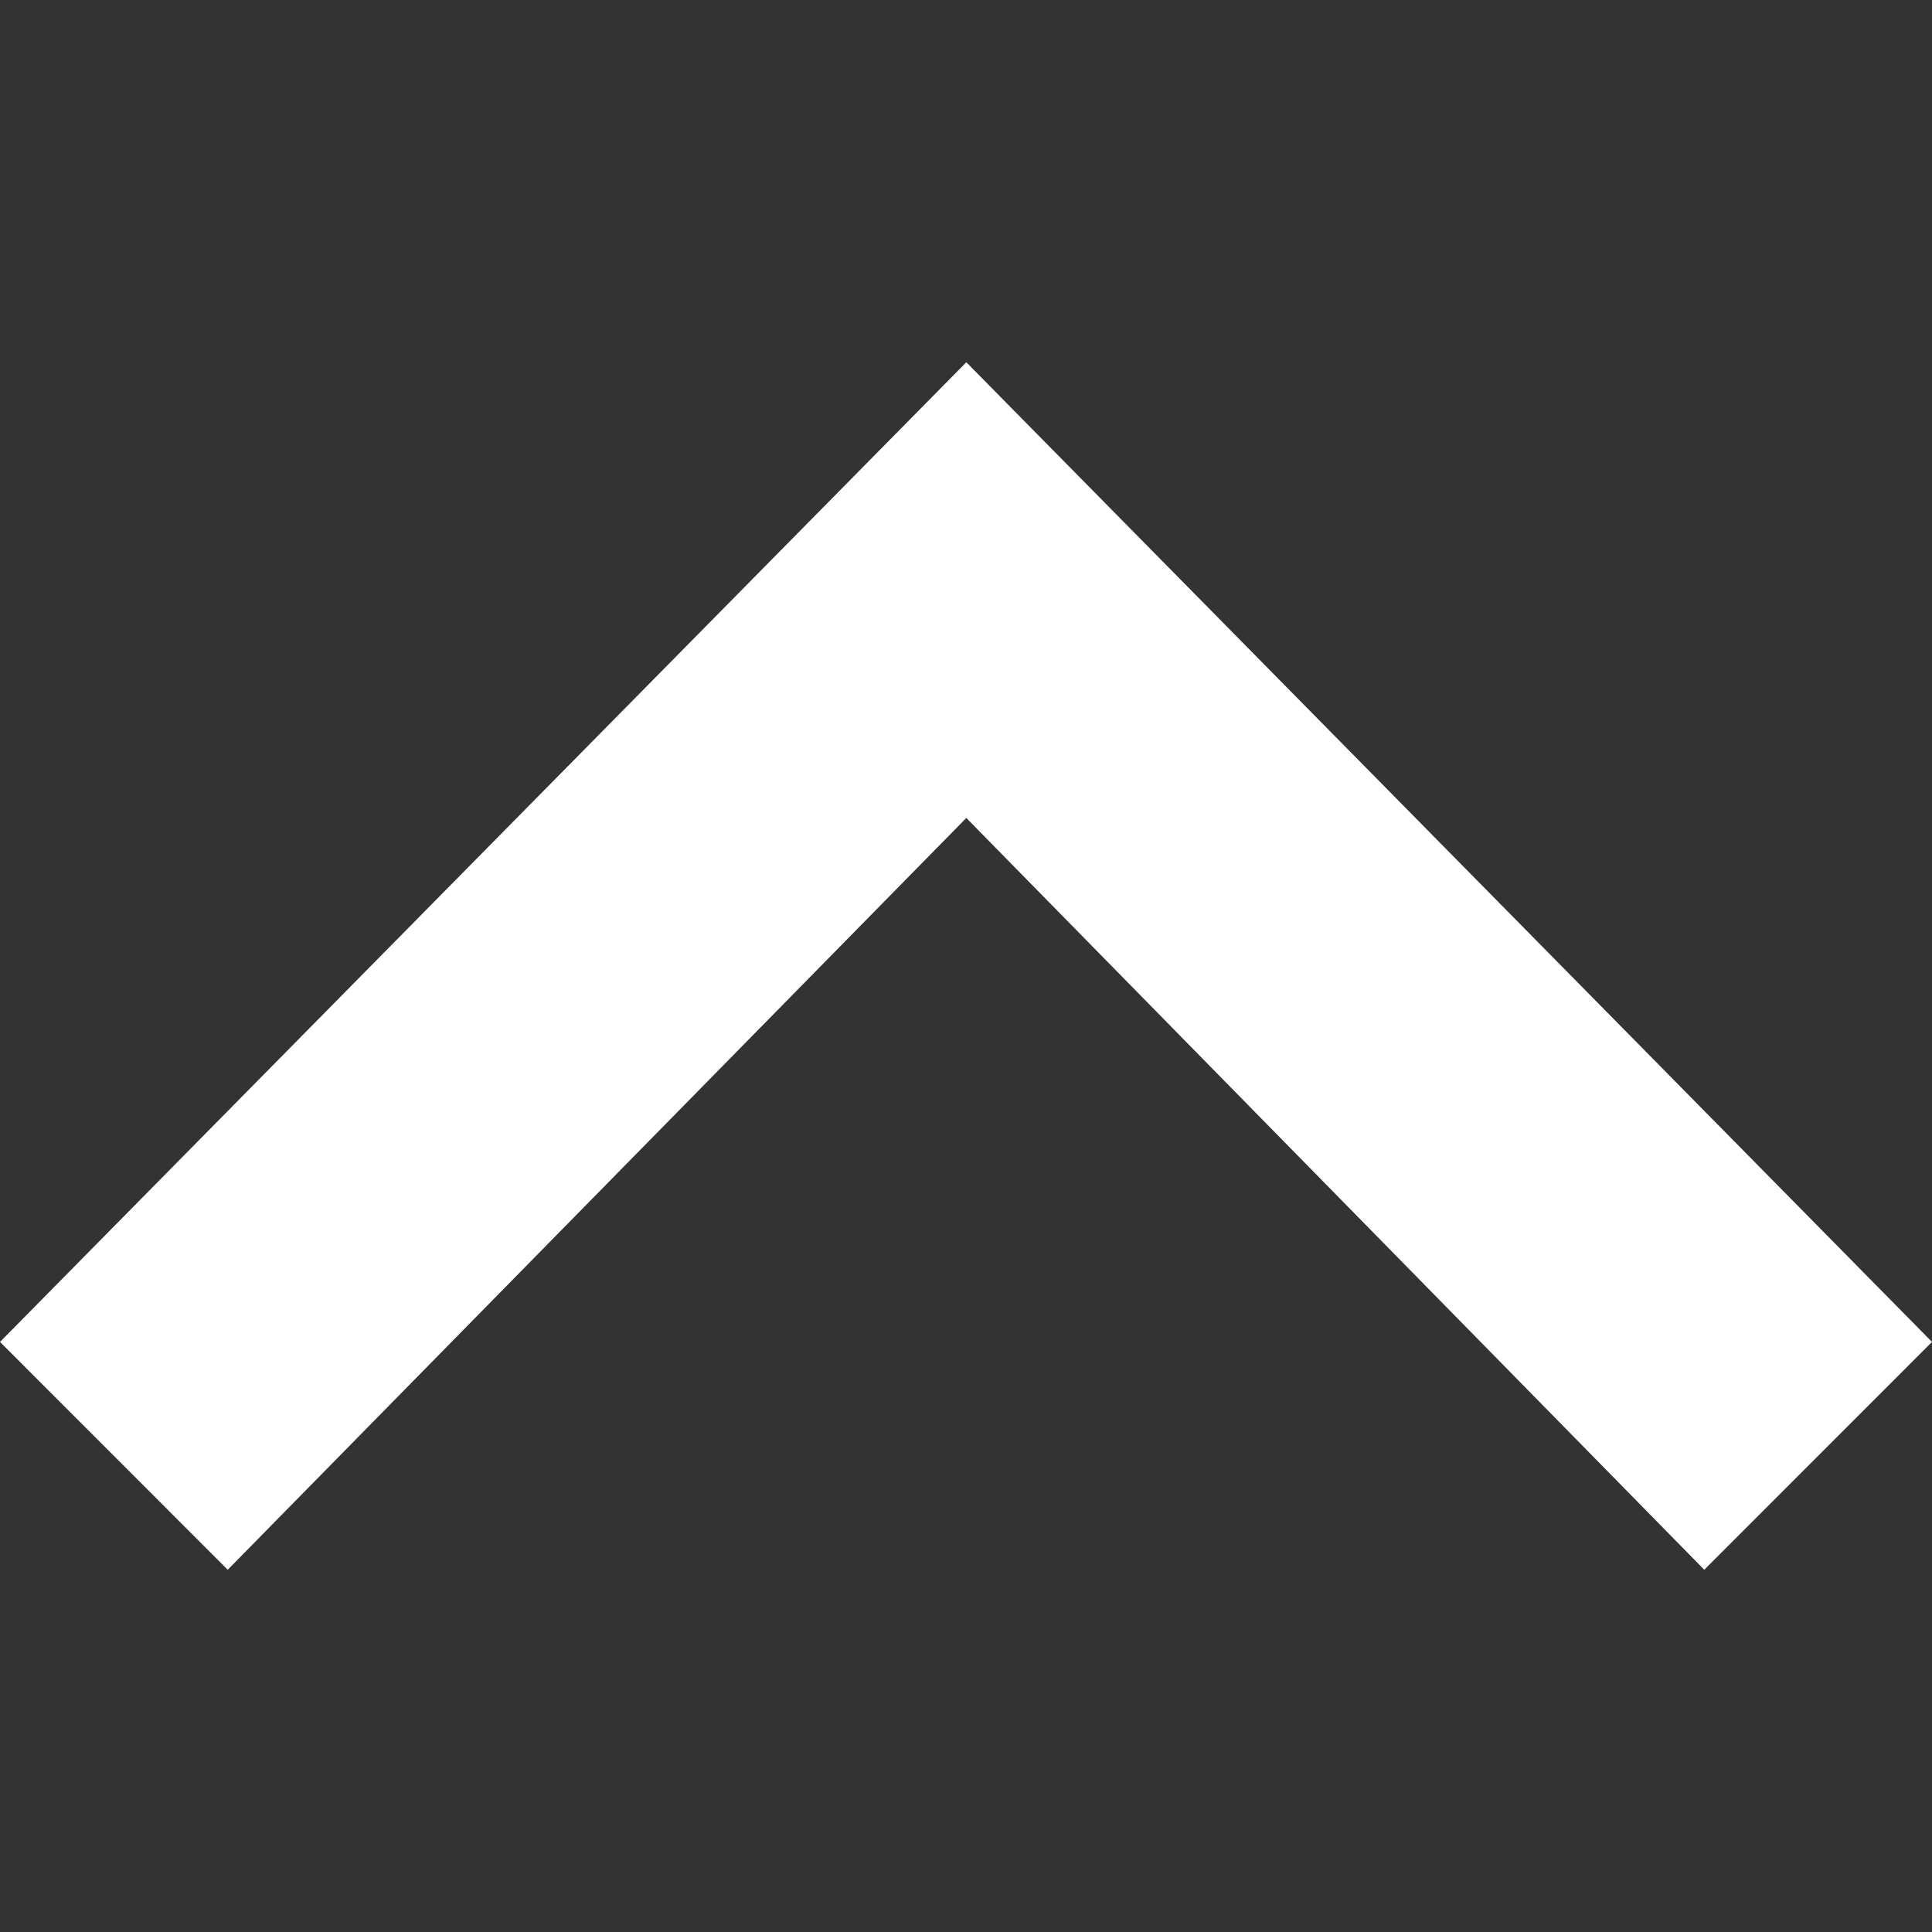 <svg xmlns="http://www.w3.org/2000/svg" fill="#fff" width="24" height="24" viewBox="0 0 24 24"><rect x="0" y="0" width="24" height="24" fill="#333333" stroke="none"/><path d="M0 16.67l2.829 2.83 9.175-9.339 9.167 9.339 2.829-2.83-11.996-12.17z"/></svg>